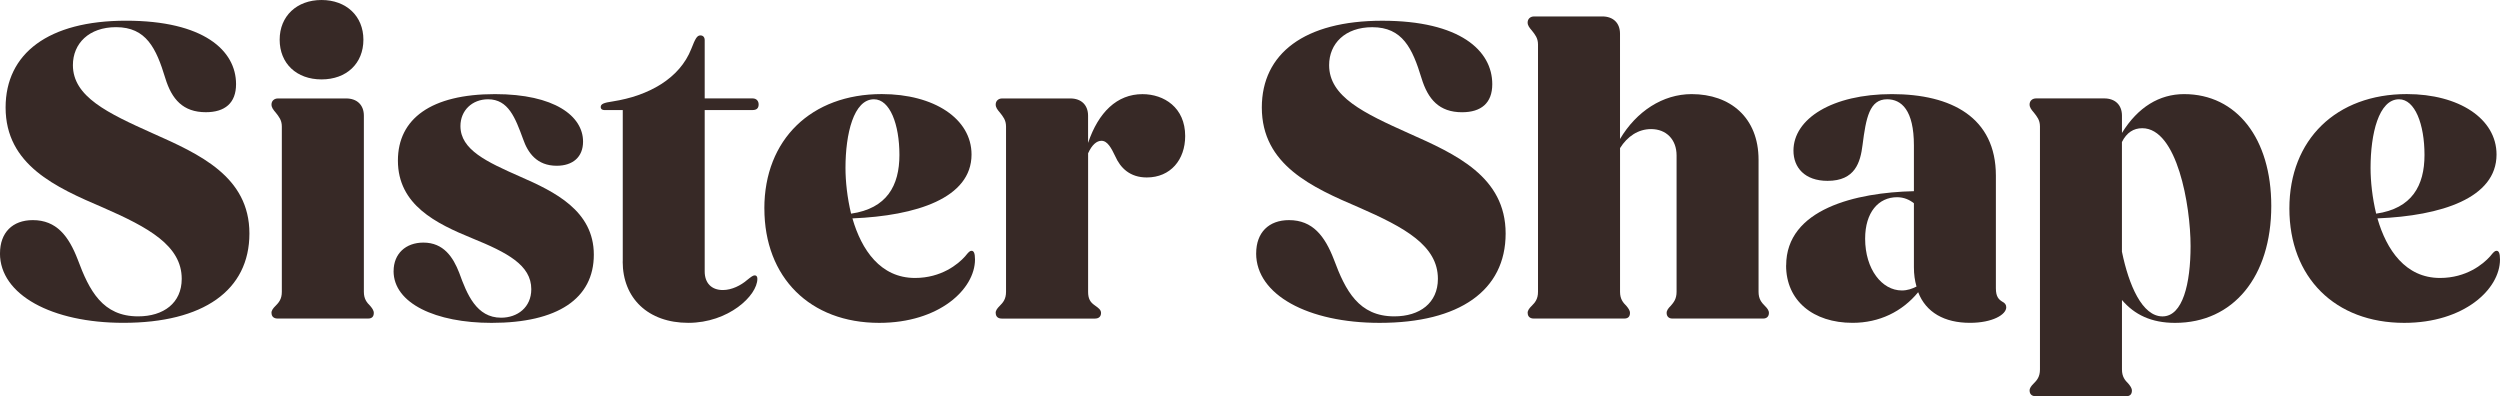 <?xml version="1.0" encoding="UTF-8"?>
<svg id="Calque_2" xmlns="http://www.w3.org/2000/svg" version="1.1" viewBox="0 0 692 109.67">
  <!-- Generator: Adobe Illustrator 29.1.0, SVG Export Plug-In . SVG Version: 2.1.0 Build 142)  -->
  <defs>
    <style>
      .st0 {
        fill: #372926;
      }
    </style>
  </defs>
  <g id="Calque_1-2">
    <g>
      <path class="st0" d="M0,70.13c0-5.74,3.46-9.2,9.08-9.2,6.57,0,9.92,4.42,12.42,10.87,3.23,8.72,6.93,15.77,16.73,15.77,7.05,0,12.07-3.7,12.07-10.39,0-9.2-9.2-14.22-21.74-19.71C15.41,51.85,1.55,45.64,1.55,29.75,1.55,14.81,13.38,5.73,34.88,5.73s30.46,8.24,30.46,17.56c0,5.26-3.11,7.77-8.36,7.77-6.33,0-9.44-3.58-11.23-9.44-2.51-8.24-5.26-14.1-13.62-14.1-7.53,0-11.95,4.54-11.95,10.51,0,8.72,9.56,13.26,22.1,18.88,12.9,5.74,26.76,11.95,26.76,27.72s-12.78,24.73-34.88,24.73C14.33,89.36-.01,81.59-.01,70.13h.01Z"/>
      <path class="st0" d="M75.14,86.62c0-.72.48-1.31,1.08-1.91.96-.96,1.79-1.91,1.79-3.94v-45.76c0-1.79-.84-2.75-1.67-3.82-.72-.84-1.19-1.43-1.19-2.27,0-.96.72-1.67,1.79-1.67h18.88c2.99,0,4.9,1.79,4.9,4.78v48.74c0,2.03.84,2.99,1.79,3.94.48.6.96,1.2.96,1.91,0,.96-.48,1.55-1.55,1.55h-25.09c-1.08,0-1.67-.6-1.67-1.55,0,0-.02,0-.02,0ZM77.41,10.99c0-6.57,4.78-10.99,11.59-10.99s11.59,4.42,11.59,10.99-4.66,10.99-11.59,10.99-11.59-4.42-11.59-10.99Z"/>
      <path class="st0" d="M108.95,75.03c0-4.78,3.34-7.88,8.24-7.88,5.62,0,8.24,4.06,9.92,8.36,2.15,5.97,4.78,12.43,11.59,12.43,4.54,0,8.36-2.87,8.36-7.89,0-6.69-6.69-10.15-16.37-14.1-9.92-4.06-20.55-9.2-20.55-21.5,0-11.59,9.2-18.4,26.88-18.4,16.49,0,24.37,6.09,24.37,13.14,0,4.3-2.87,6.69-7.29,6.69-5.49,0-8-3.58-9.32-7.41-2.15-5.85-4.06-10.99-9.68-10.99-4.42,0-7.65,3.11-7.65,7.41,0,6.57,7.29,9.92,16.49,13.98,9.56,4.18,20.43,9.44,20.43,21.62s-10.03,18.88-28.31,18.88c-15.41,0-27.12-5.38-27.12-14.34h.01Z"/>
      <path class="st0" d="M172.38,72.4V30.46h-5.14c-.48,0-.96-.24-.96-.84,0-.84.84-1.19,3.34-1.55,9.92-1.55,18.52-6.33,21.74-14.57,1.08-2.75,1.55-3.7,2.51-3.7.72,0,1.19.48,1.19,1.31v16.13h13.26c1.08,0,1.67.72,1.67,1.67,0,1.08-.6,1.55-1.67,1.55h-13.26v44.68c0,3.23,1.91,5.14,5.02,5.14,2.51,0,5.02-1.31,6.69-2.75,1.2-.96,1.67-1.31,2.15-1.31s.72.36.72.95c0,4.66-8,12.19-19.12,12.19s-18.16-6.81-18.16-16.96h.02Z"/>
      <path class="st0" d="M211.57,57.7c0-19.11,13.02-31.66,32.5-31.66,14.46,0,24.85,6.81,24.85,16.73,0,12.07-15.29,16.96-32.97,17.68,2.51,8.72,7.77,16.49,17.32,16.49,7.29,0,11.95-3.82,13.86-5.97.96-1.19,1.31-1.55,1.79-1.55.6,0,.96.6.96,2.39,0,8.24-9.92,17.56-26.52,17.56-19.12,0-31.78-12.54-31.78-31.66,0,0-.01-.01-.01-.01ZM235.58,59.14c9.92-1.43,13.38-7.77,13.38-16.25s-2.63-15.41-7.05-15.41c-5.62,0-7.88,9.56-7.88,19,0,3.7.48,8.24,1.55,12.66Z"/>
      <path class="st0" d="M275.6,86.62c0-.72.48-1.31,1.08-1.91.96-.96,1.79-1.91,1.79-3.94v-45.76c0-1.79-.84-2.75-1.67-3.82-.72-.84-1.19-1.43-1.19-2.27,0-.96.72-1.67,1.79-1.67h18.88c2.99,0,4.9,1.79,4.9,4.78v7.53c2.87-8.48,8-13.5,15.05-13.5,5.97,0,11.83,3.7,11.83,11.59,0,6.57-4.06,11.47-10.63,11.47-4.66,0-7.29-2.63-8.72-5.85-1.08-2.27-2.15-4.3-3.82-4.3-1.31,0-2.63,1.08-3.7,3.46v38.35c0,1.91.6,2.87,1.79,3.7,1.19.84,1.79,1.31,1.79,2.15,0,.96-.6,1.55-1.67,1.55h-25.81c-1.08,0-1.67-.6-1.67-1.55l-.02-.01h0Z"/>
      <path class="st0" d="M347.71,70.13c0-5.74,3.46-9.2,9.08-9.2,6.57,0,9.92,4.42,12.42,10.87,3.23,8.72,6.93,15.77,16.73,15.77,7.05,0,12.07-3.7,12.07-10.39,0-9.2-9.2-14.22-21.74-19.71-13.14-5.62-27-11.83-27-27.72,0-14.93,11.83-24.01,33.33-24.01s30.46,8.24,30.46,17.56c0,5.26-3.11,7.77-8.36,7.77-6.33,0-9.44-3.58-11.23-9.44-2.51-8.24-5.26-14.1-13.62-14.1-7.53,0-11.95,4.54-11.95,10.51,0,8.72,9.56,13.26,22.1,18.88,12.9,5.74,26.76,11.95,26.76,27.72s-12.78,24.73-34.89,24.73c-19.83,0-34.17-7.77-34.17-19.23l.01-.01h0Z"/>
      <path class="st0" d="M422.85,86.62c0-.72.48-1.31,1.08-1.91.96-.96,1.79-1.91,1.79-3.94V12.31c0-1.79-.84-2.75-1.67-3.82-.72-.84-1.2-1.43-1.2-2.27,0-.96.72-1.67,1.79-1.67h18.88c2.99,0,4.9,1.79,4.9,4.78v29.15c4.54-7.65,11.83-12.43,19.83-12.43,10.63,0,18.52,6.45,18.52,18.16v36.56c0,2.03.84,2.99,1.79,3.94.6.6,1.08,1.2,1.08,1.91,0,.96-.6,1.55-1.55,1.55h-25.21c-.96,0-1.55-.6-1.55-1.55,0-.72.48-1.31,1.08-1.91.84-.96,1.67-1.91,1.67-3.94v-37.75c0-4.42-2.87-7.29-7.05-7.29-3.58,0-6.57,2.03-8.6,5.26v39.78c0,2.03.84,2.99,1.79,3.94.48.6.96,1.2.96,1.91,0,.96-.48,1.55-1.55,1.55h-25.09c-1.08,0-1.67-.6-1.67-1.55,0,0-.02,0-.02,0Z"/>
      <path class="st0" d="M494.41,73.47c0-15.65,19.35-20.19,35.36-20.55v-12.66c0-9.8-3.46-12.78-7.41-12.78-4.9,0-5.85,5.14-6.81,12.66-.6,4.78-2.03,9.92-9.68,9.92-6.33,0-9.44-3.7-9.44-8.36,0-8.84,10.75-15.65,27.24-15.65s28.79,6.45,28.79,22.58v31.18c0,2.39.84,3.11,1.79,3.7.72.36,1.08.84,1.08,1.55,0,2.03-3.82,4.3-10.04,4.3-7.05,0-12.19-2.87-14.34-8.48-4.42,5.38-10.75,8.48-18.16,8.48-10.87,0-18.4-6.09-18.4-15.89h.02,0ZM526.43,80.4c1.55,0,2.87-.48,4.06-1.08-.48-1.67-.72-3.35-.72-5.38v-17.68c-1.19-.95-2.75-1.67-4.66-1.67-5.14,0-8.84,4.18-8.84,11.47,0,8.48,4.66,14.34,10.15,14.34h.01,0Z"/>
      <path class="st0" d="M561.79,108.12c0-.72.48-1.31,1.08-1.91.96-.95,1.79-1.91,1.79-3.94V35c0-1.79-.84-2.75-1.67-3.82-.72-.84-1.2-1.43-1.2-2.27,0-.96.72-1.67,1.79-1.67h18.88c2.99,0,4.9,1.79,4.9,4.78v4.78c4.42-7.17,10.39-10.75,17.2-10.75,14.58,0,24.13,12.31,24.13,30.94,0,19.59-10.51,32.38-26.64,32.38-6.57,0-11.23-2.27-14.69-6.33v19.23c0,2.03.84,2.99,1.79,3.94.48.6.96,1.2.96,1.91,0,.96-.48,1.55-1.55,1.55h-25.09c-1.08,0-1.67-.6-1.67-1.55,0,0-.01,0-.01,0ZM587.35,39.31v30.35c1.91,9.32,5.62,17.92,11.23,17.92s7.77-9.08,7.77-19.47c0-11.23-3.7-32.62-13.38-32.62-2.39,0-4.3,1.19-5.62,3.82Z"/>
      <path class="st0" d="M633.7,57.7c0-19.11,13.02-31.66,32.49-31.66,14.46,0,24.85,6.81,24.85,16.73,0,12.07-15.29,16.96-32.97,17.68,2.51,8.72,7.77,16.49,17.32,16.49,7.29,0,11.95-3.82,13.86-5.97.96-1.19,1.31-1.55,1.79-1.55.6,0,.96.6.96,2.39,0,8.24-9.92,17.56-26.52,17.56-19.11,0-31.78-12.54-31.78-31.66v-.01h0ZM657.72,59.14c9.92-1.43,13.38-7.77,13.38-16.25s-2.63-15.41-7.05-15.41c-5.62,0-7.88,9.56-7.88,19,0,3.7.48,8.24,1.55,12.66Z"/>
    </g>
  </g>
</svg>